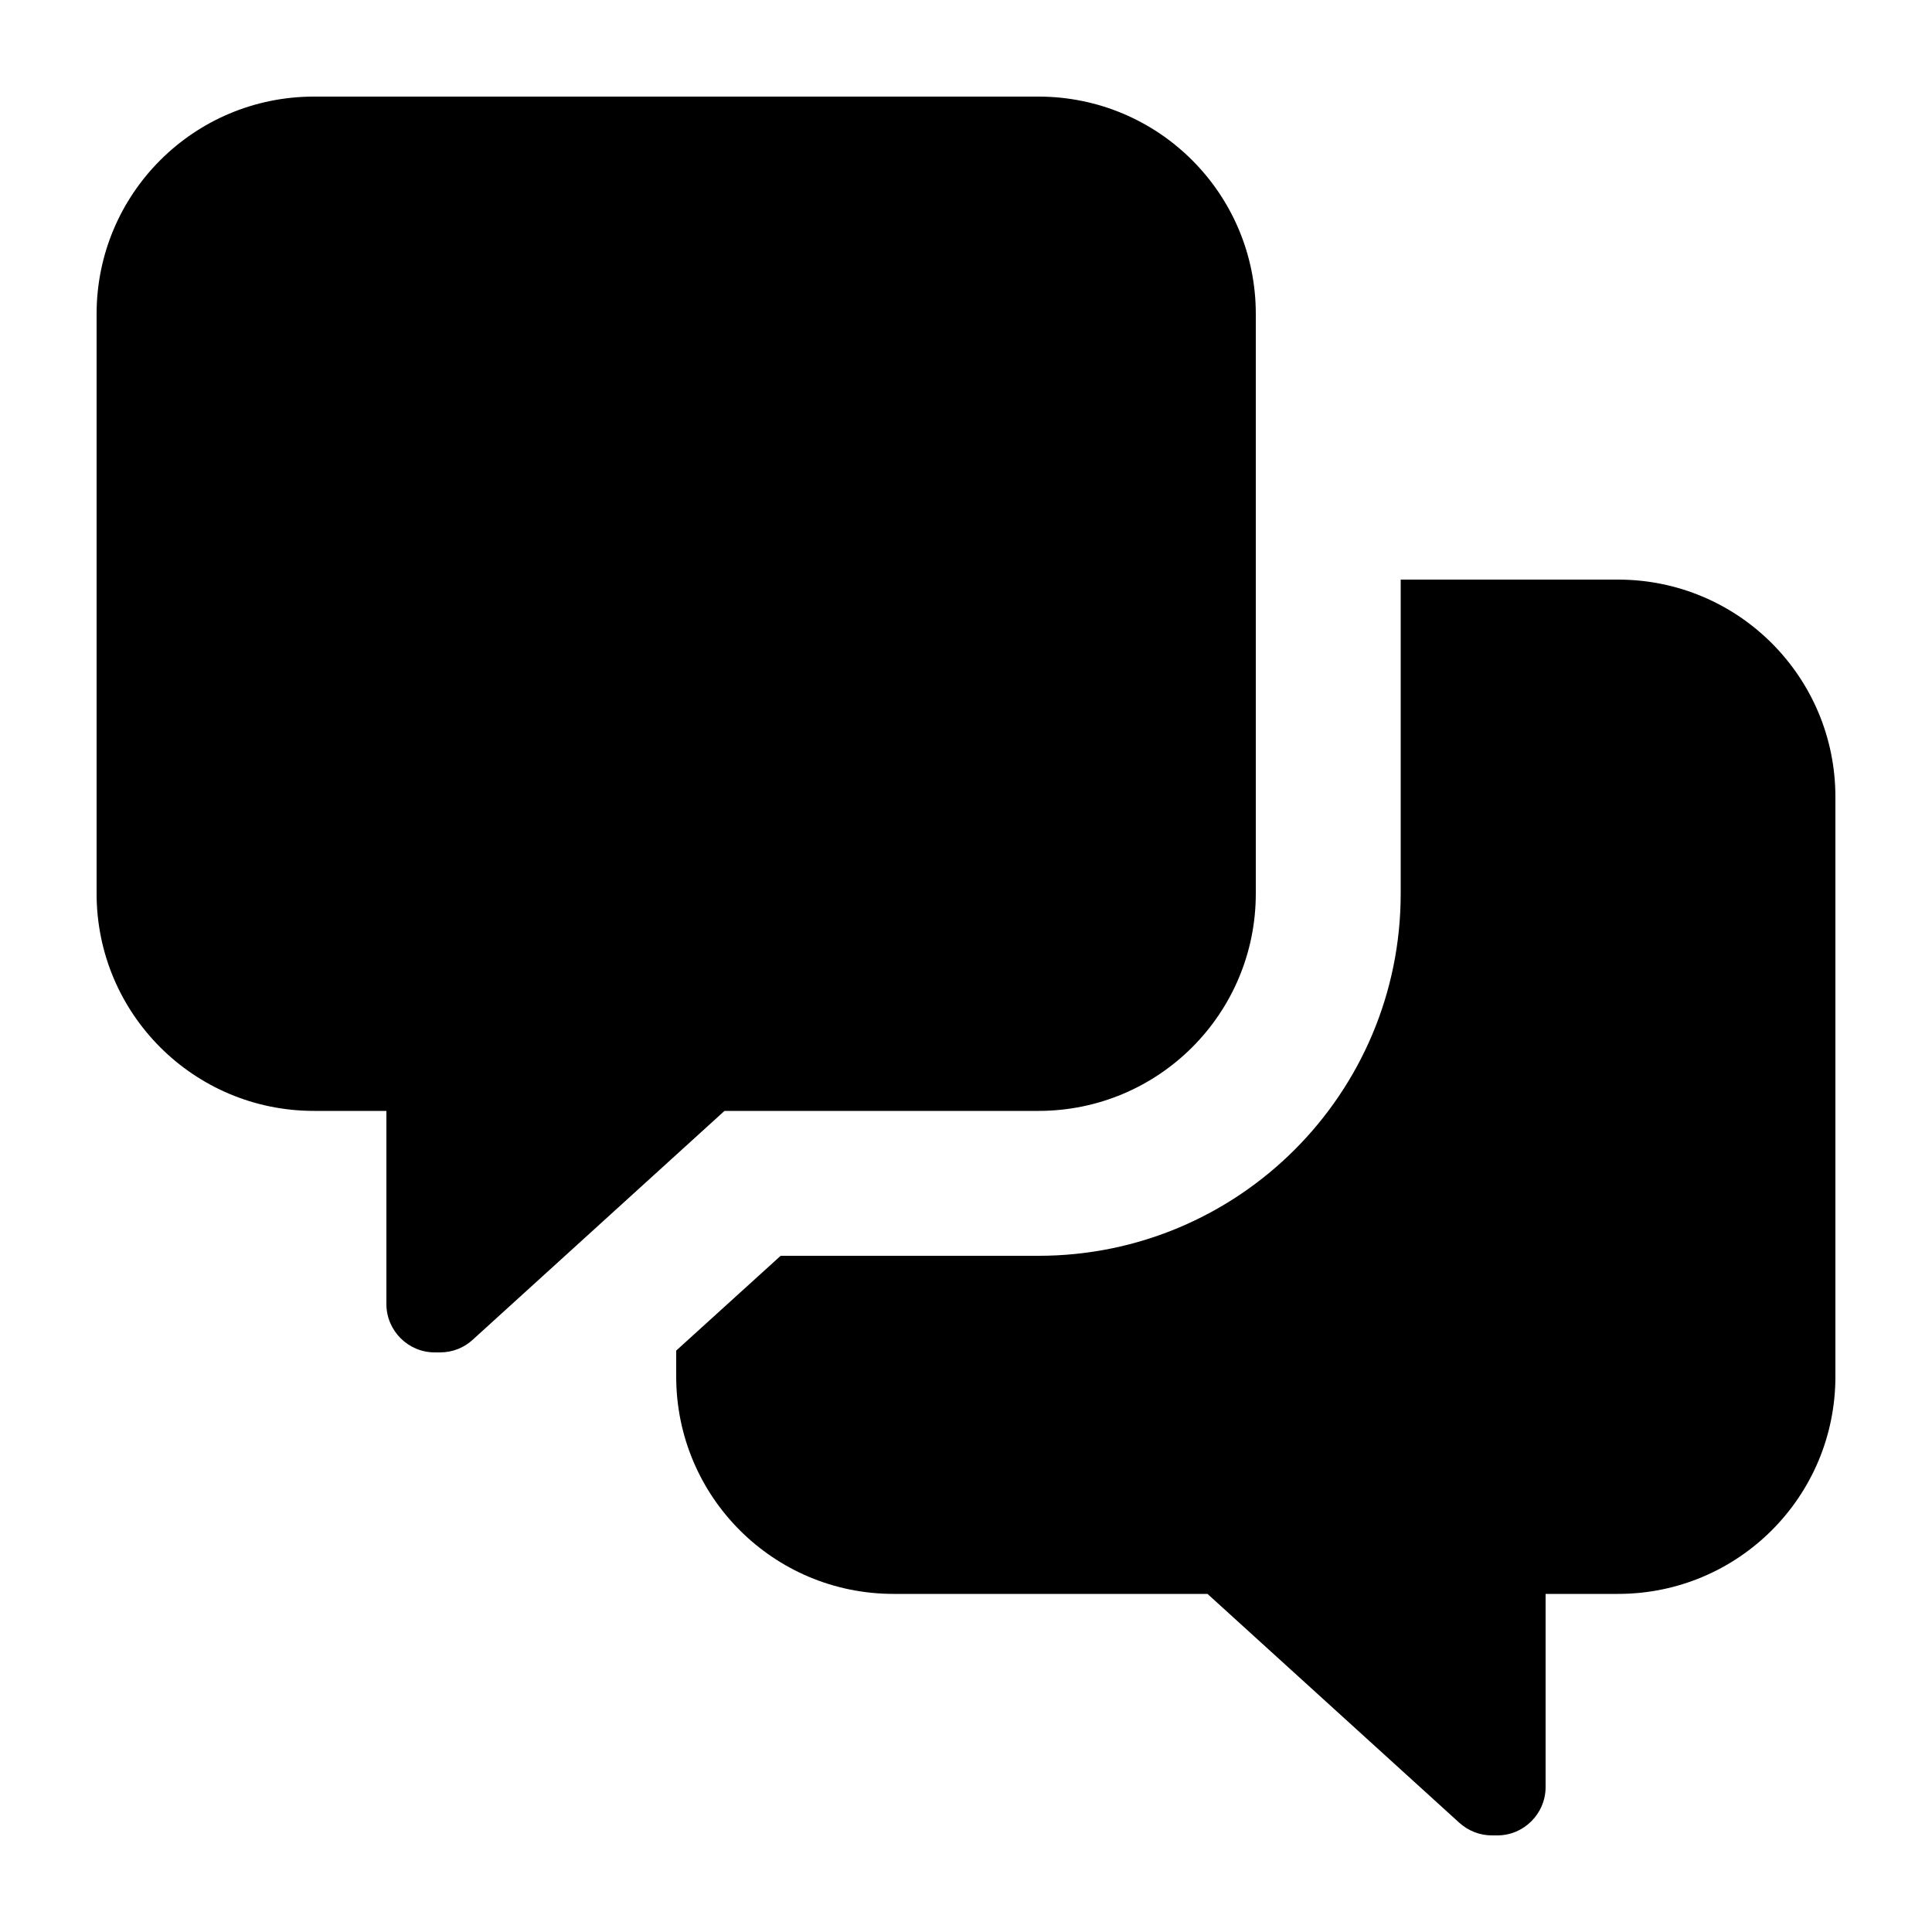 <svg xmlns="http://www.w3.org/2000/svg" viewBox="0 0 640 640"><!--! Font Awesome Pro 7.1.0 by @fontawesome - https://fontawesome.com License - https://fontawesome.com/license (Commercial License) Copyright 2025 Fonticons, Inc. --><path fill="currentColor" d="M344 32C383.8 32 416 64.2 416 104L416 296C416 335.8 383.8 368 344 368L240 368L156.6 443.8C153.7 446.5 149.8 448 145.8 448L144 448C135.2 448 128 440.8 128 432L128 368L104 368C64.2 368 32 335.8 32 296L32 104C32 64.2 64.2 32 104 32L344 32zM224 456L224 447.4L258.6 416L344 416C410.3 416 464 362.3 464 296L464 192L536 192C575.8 192 608 224.2 608 264L608 456C608 495.8 575.8 528 536 528L512 528L512 592C512 600.8 504.8 608 496 608L494.2 608C490.2 608 486.4 606.5 483.4 603.8L400 528L296 528C256.2 528 224 495.8 224 456z"/></svg>